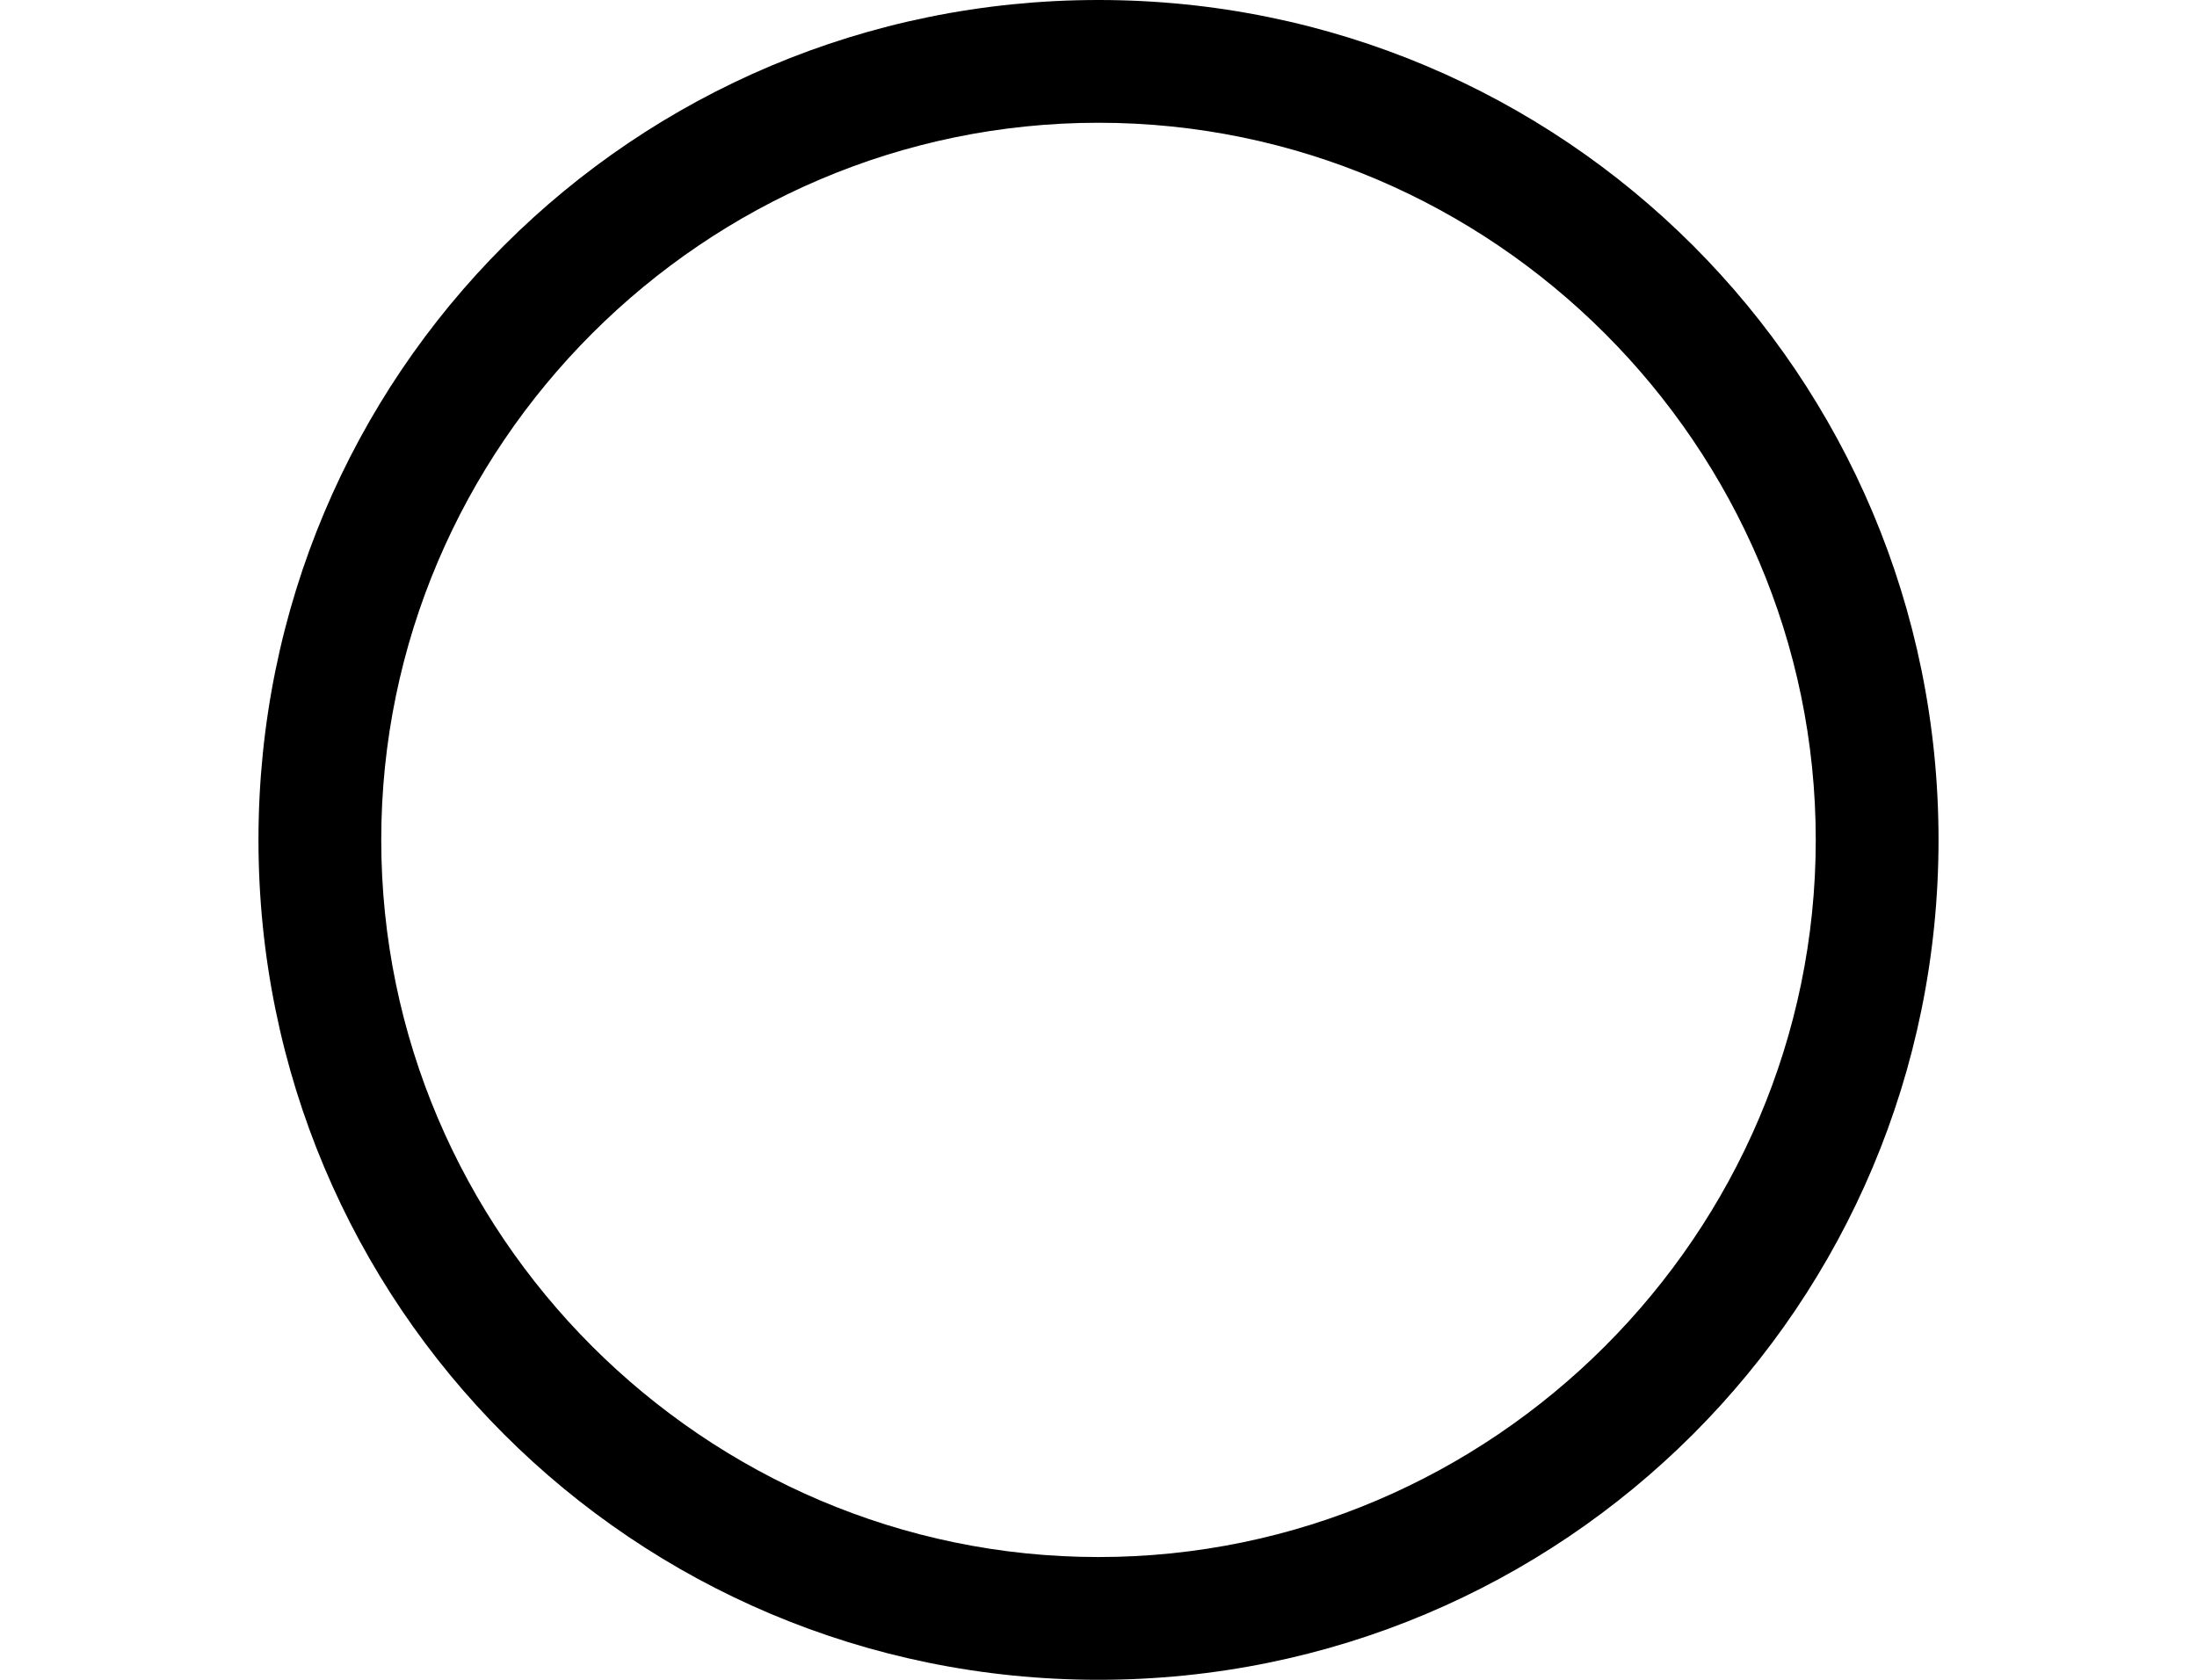 <?xml version="1.0" encoding="utf-8"?>
<!DOCTYPE svg PUBLIC "-//W3C//DTD SVG 1.1//EN" "http://www.w3.org/Graphics/SVG/1.1/DTD/svg11.dtd">
<svg version="1.1" xmlns="http://www.w3.org/2000/svg" xmlns:xlink="http://www.w3.org/1999/xlink" x="0px" y="0px"
	 width="34px" height="26px" viewBox="0 0 34 26" enable-background="new 0 0 34 26" xml:space="preserve">
<g>
	<path d="M17,26C9.8,26,4,20.2,4,13C4,5.8,9.8,0,17,0c7.2,0,13,5.8,13,13C30,20.2,24.2,26,17,26z M17,1.9c-6.1,0-11.1,5-11.1,11.1
		c0,6.1,5,11.1,11.1,11.1c6.1,0,11.1-5,11.1-11.1C28.1,6.9,23.1,1.9,17,1.9z"/>
</g>
</svg>
